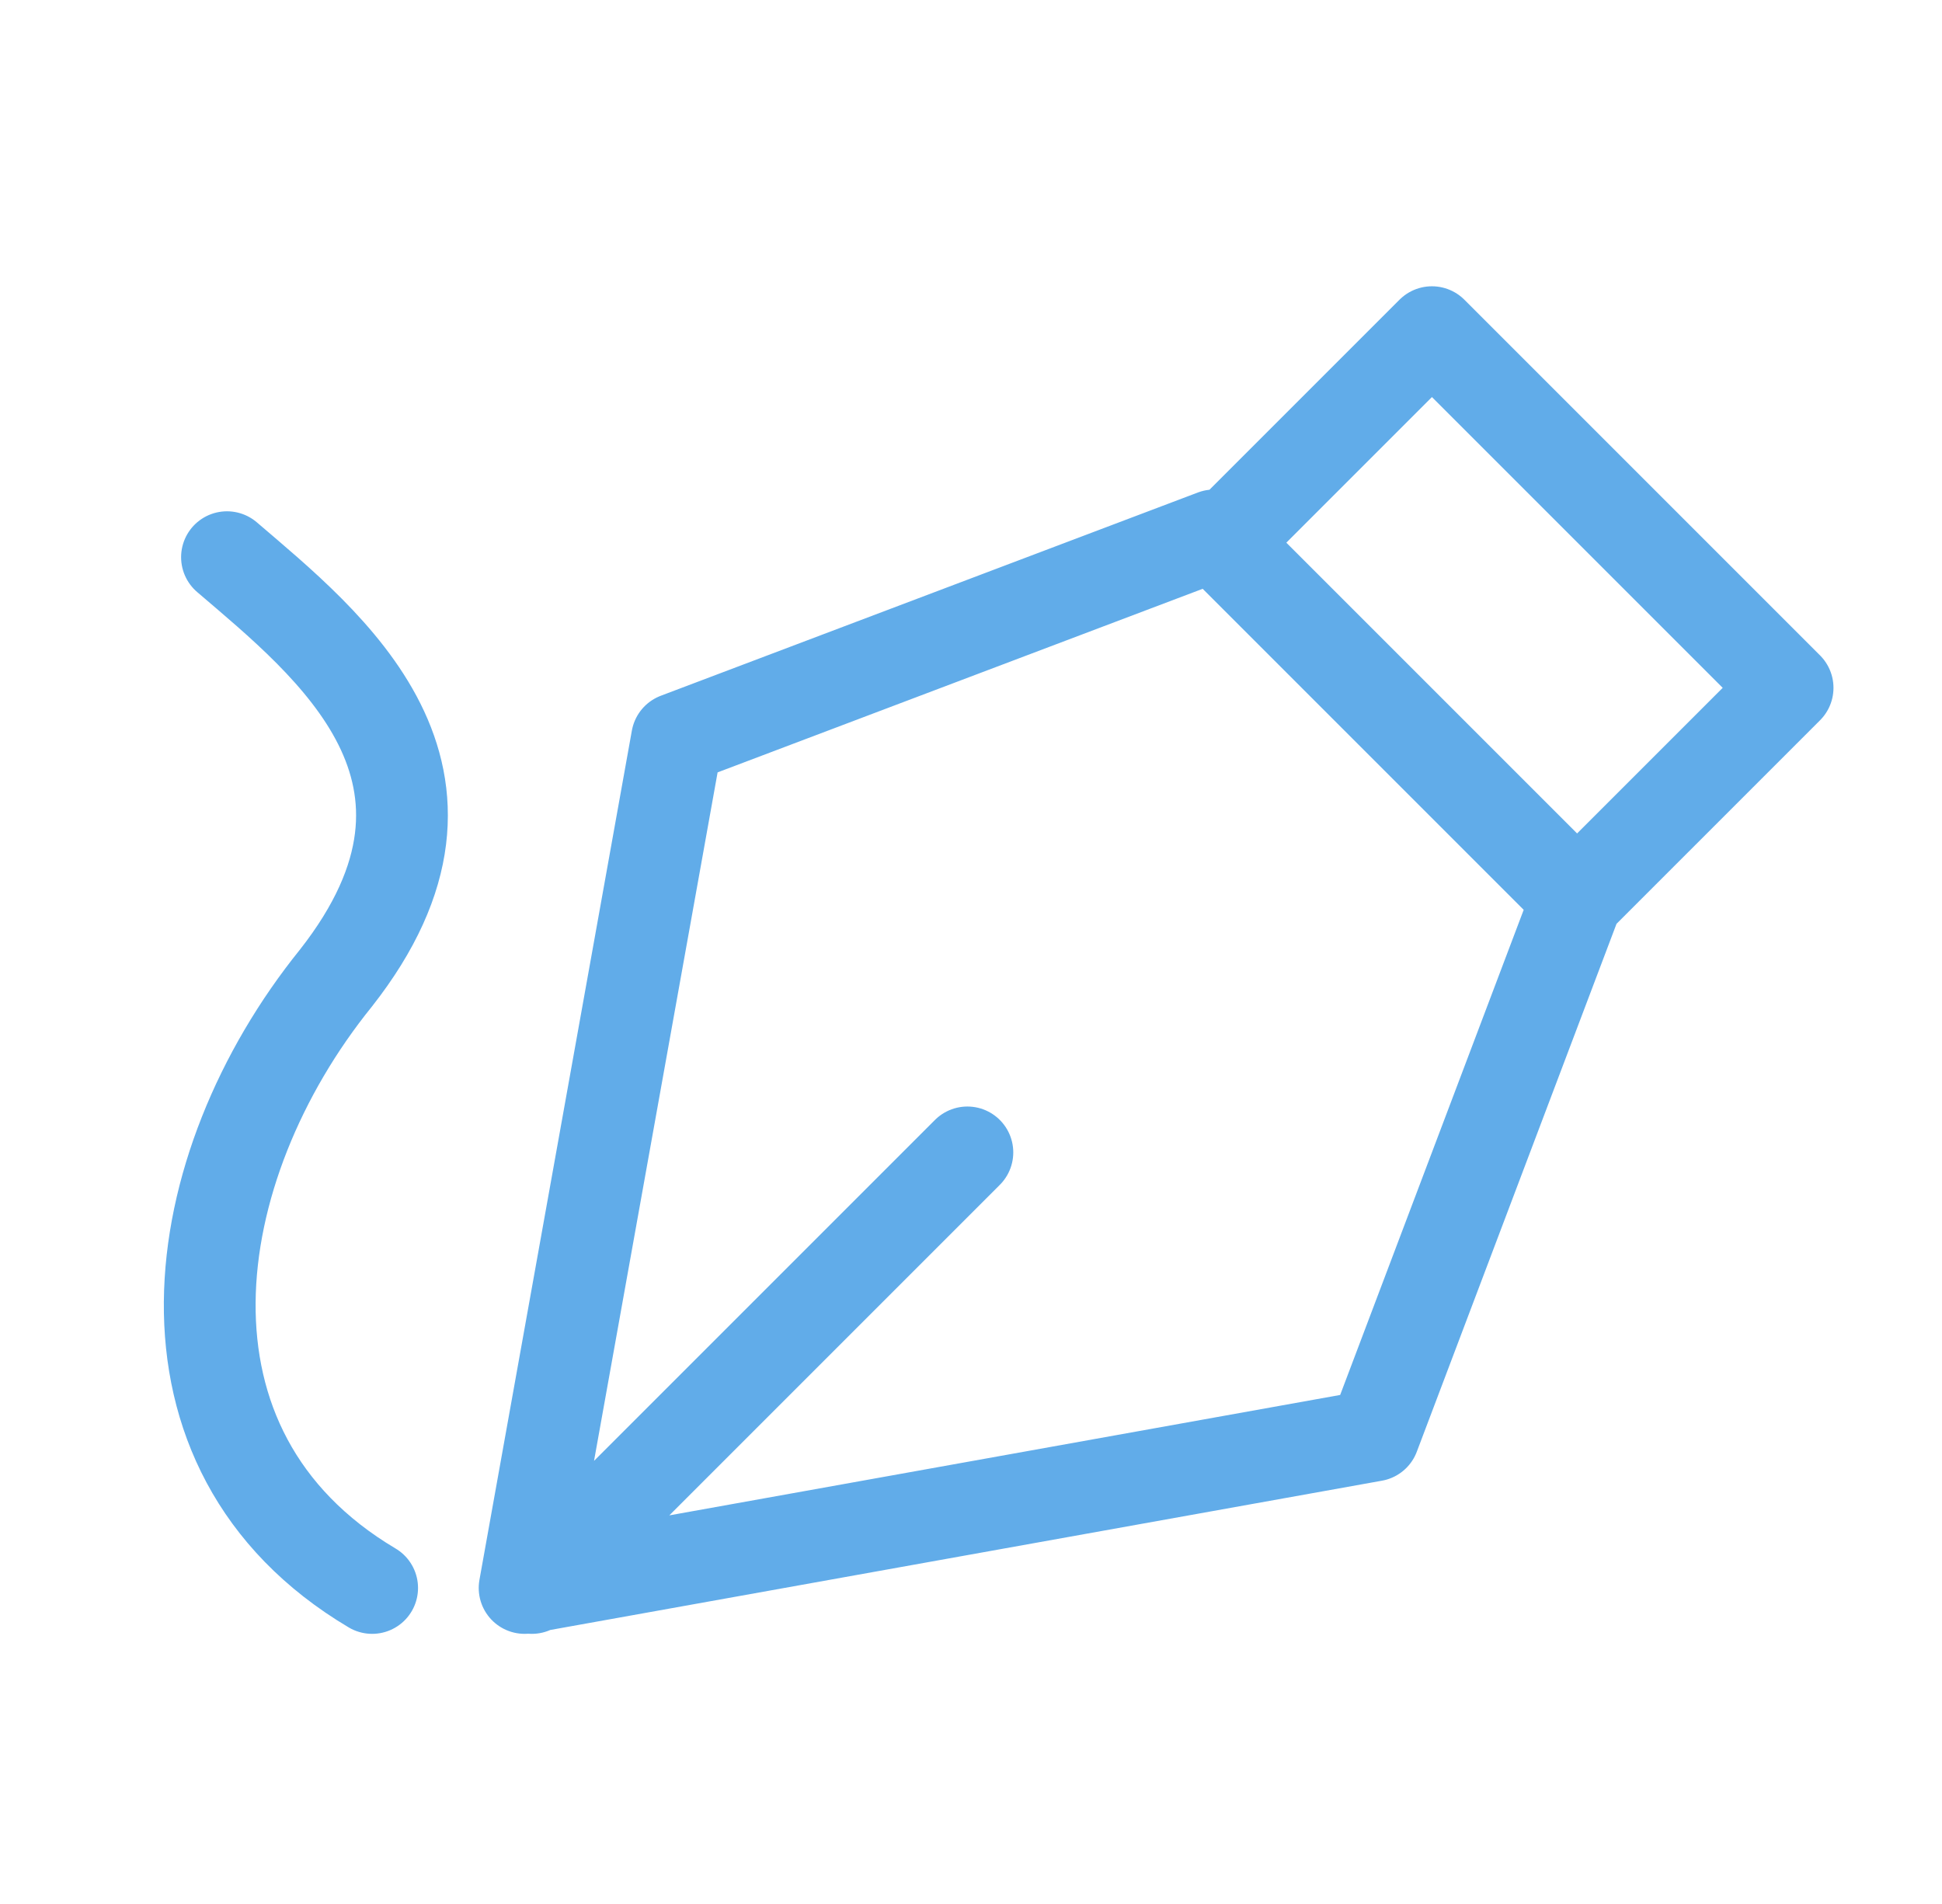 <svg width="51" height="50" viewBox="0 0 51 50" fill="none" xmlns="http://www.w3.org/2000/svg">
<path d="M41.417 23.591L36.08 37.698L13.777 41.701L17.78 19.398L31.886 14.06M41.417 23.591L32.077 14.251L37.605 8.723L46.945 18.063L41.417 23.591ZM13.967 41.701L25.405 30.263M5.961 14.632C8.63 16.919 13.014 20.351 8.82 25.688C4.817 30.645 3.673 38.079 9.773 41.701" stroke="#61ACE9" stroke-width="2.41" stroke-miterlimit="10" stroke-linecap="round" stroke-linejoin="round"/>
</svg>

